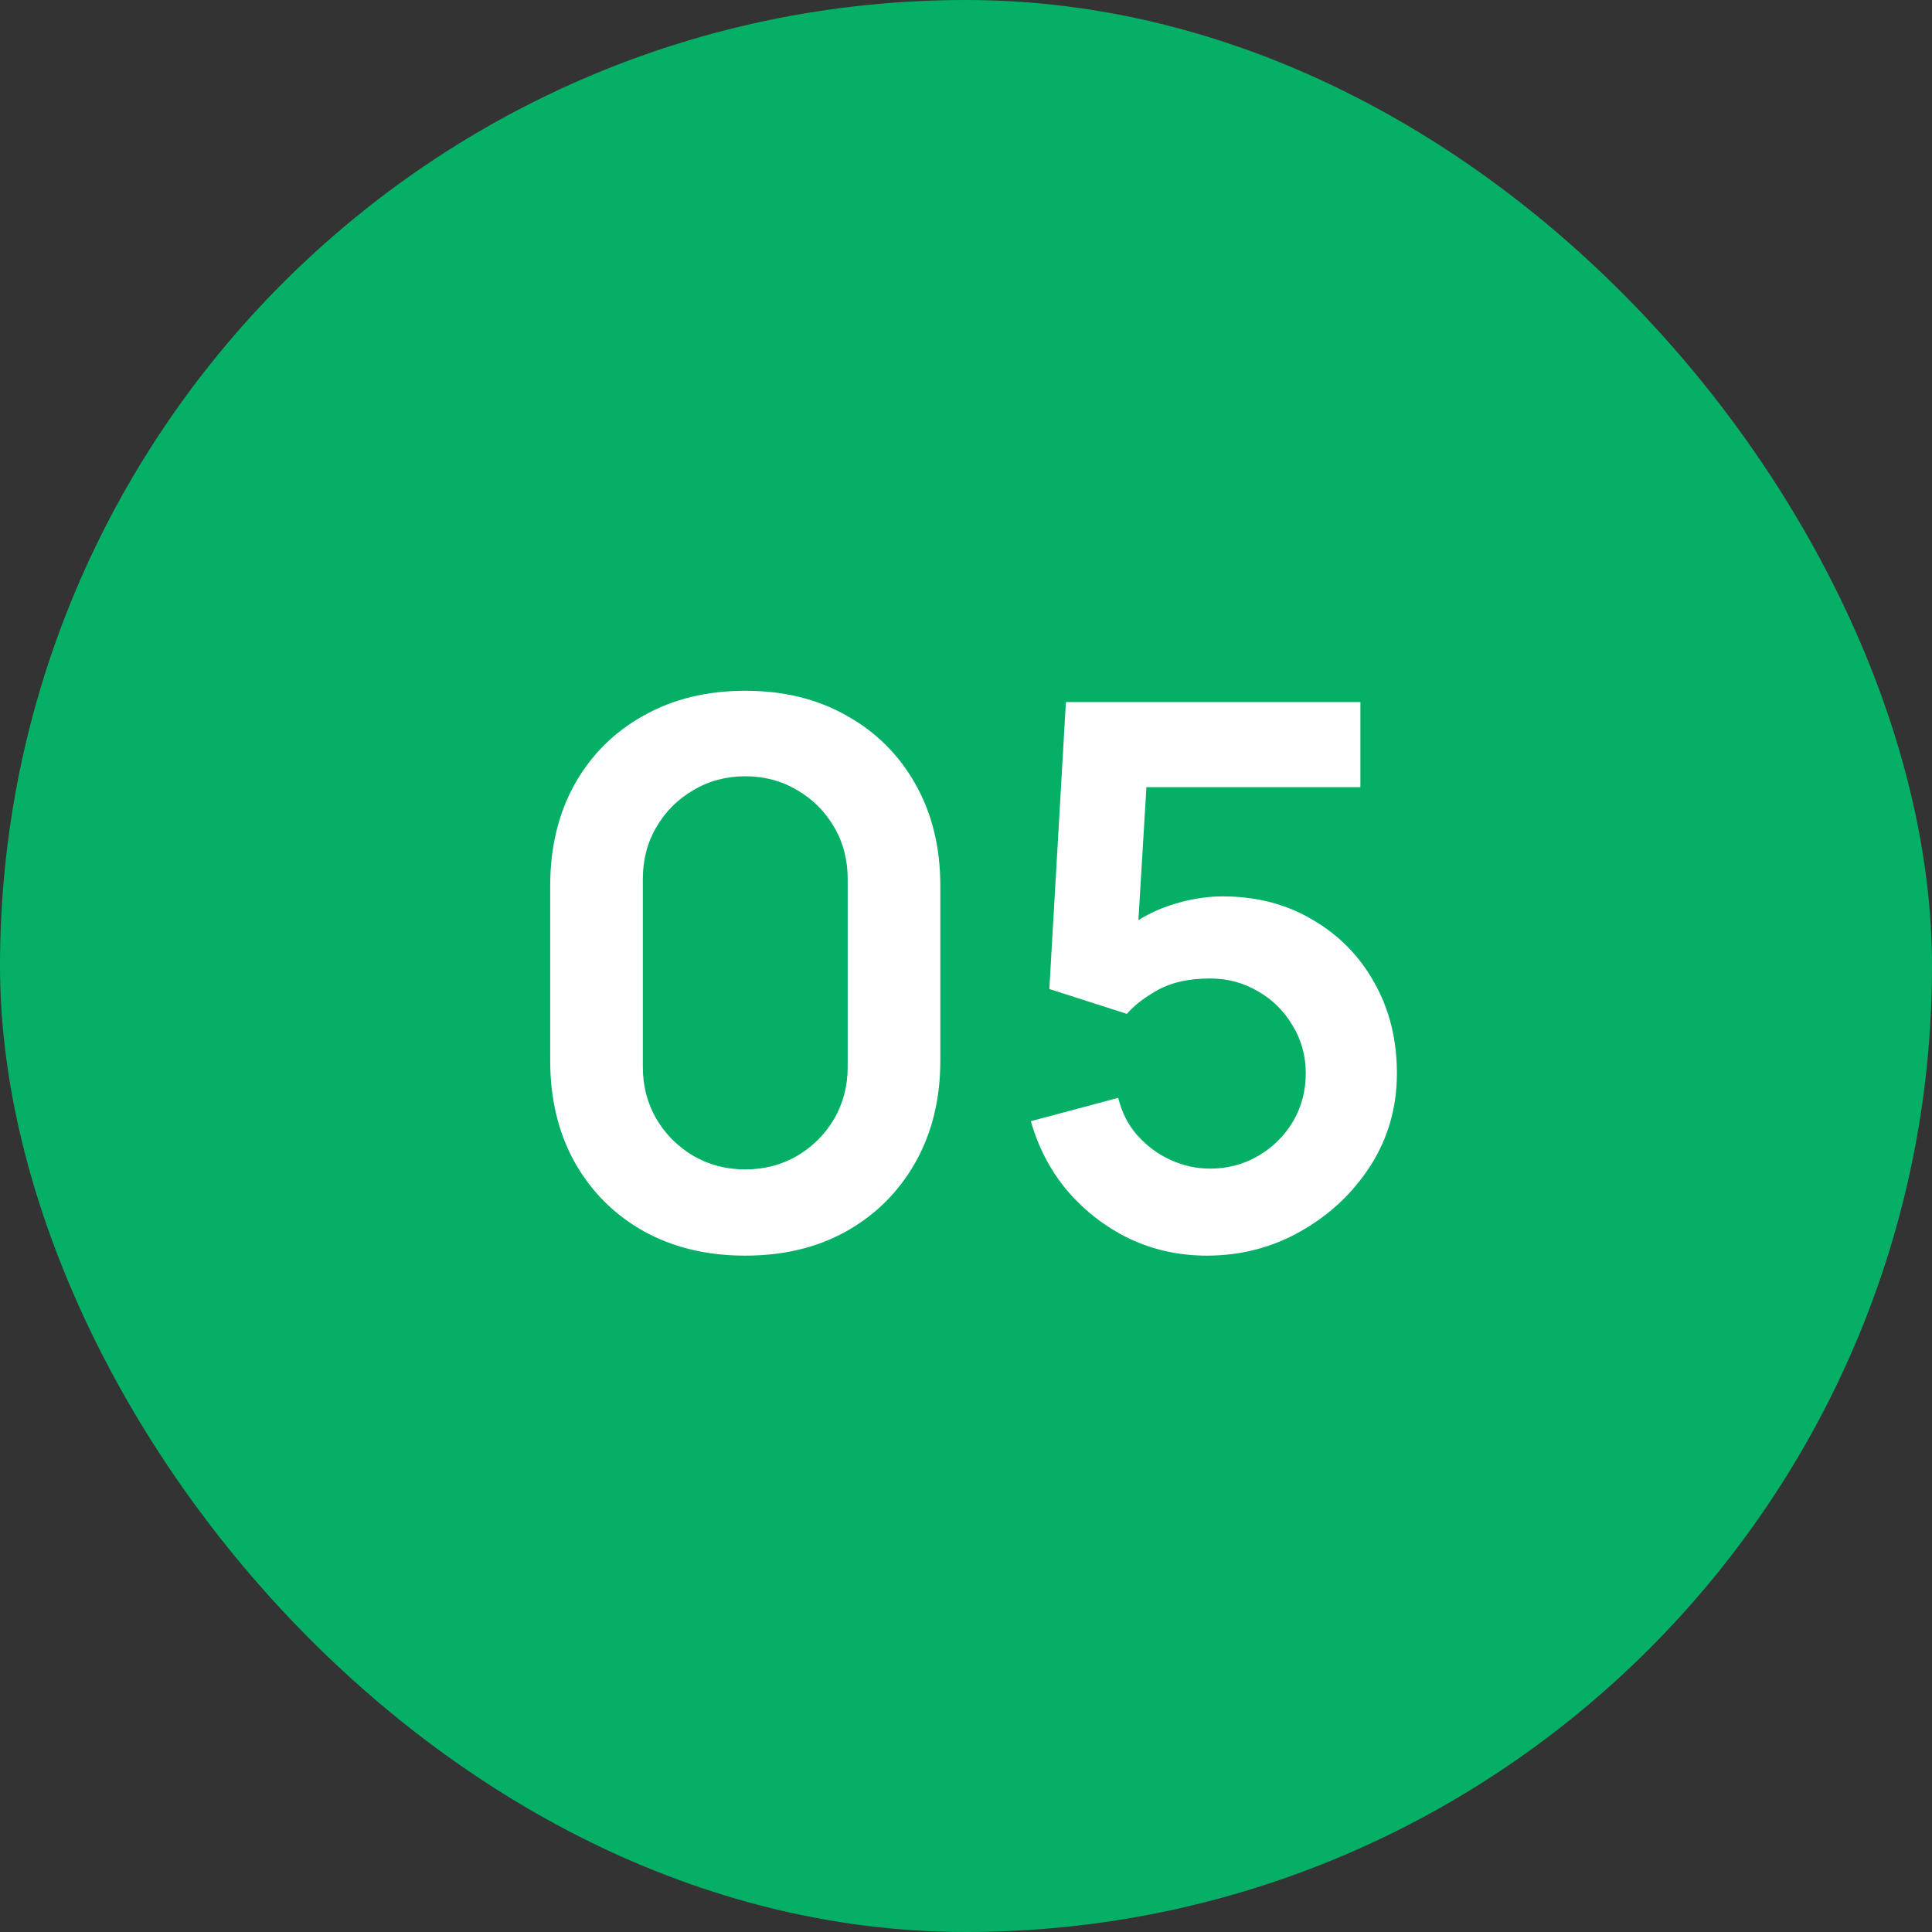 <svg width="59" height="59" viewBox="0 0 59 59" fill="none" xmlns="http://www.w3.org/2000/svg">
<rect x="0" y="0" width="59" height="59" fill="#333333" stroke="none"/>
<rect width="59" height="59" rx="29.5" fill="#05B066"/>
<path d="M22.759 38.345C21.586 38.345 20.551 38.096 19.654 37.597C18.757 37.092 18.056 36.39 17.55 35.493C17.052 34.596 16.802 33.561 16.802 32.388V27.052C16.802 25.879 17.052 24.844 17.55 23.947C18.056 23.05 18.757 22.352 19.654 21.854C20.551 21.348 21.586 21.095 22.759 21.095C23.932 21.095 24.964 21.348 25.853 21.854C26.75 22.352 27.451 23.05 27.957 23.947C28.463 24.844 28.716 25.879 28.716 27.052V32.388C28.716 33.561 28.463 34.596 27.957 35.493C27.451 36.39 26.75 37.092 25.853 37.597C24.964 38.096 23.932 38.345 22.759 38.345ZM22.759 35.712C23.342 35.712 23.871 35.574 24.346 35.297C24.822 35.014 25.197 34.638 25.473 34.17C25.749 33.695 25.887 33.166 25.887 32.584V26.845C25.887 26.255 25.749 25.726 25.473 25.258C25.197 24.783 24.822 24.407 24.346 24.131C23.871 23.847 23.342 23.706 22.759 23.706C22.177 23.706 21.648 23.847 21.172 24.131C20.697 24.407 20.321 24.783 20.045 25.258C19.769 25.726 19.631 26.255 19.631 26.845V32.584C19.631 33.166 19.769 33.695 20.045 34.17C20.321 34.638 20.697 35.014 21.172 35.297C21.648 35.574 22.177 35.712 22.759 35.712ZM36.852 38.345C36.008 38.345 35.222 38.172 34.494 37.828C33.766 37.475 33.137 36.992 32.608 36.379C32.087 35.765 31.711 35.052 31.481 34.239L34.149 33.526C34.256 33.971 34.452 34.355 34.736 34.676C35.027 34.998 35.364 35.248 35.748 35.424C36.139 35.6 36.541 35.688 36.955 35.688C37.492 35.688 37.982 35.558 38.427 35.297C38.872 35.037 39.224 34.688 39.485 34.251C39.746 33.806 39.876 33.316 39.876 32.779C39.876 32.242 39.742 31.756 39.474 31.319C39.213 30.874 38.86 30.525 38.416 30.272C37.971 30.011 37.484 29.881 36.955 29.881C36.319 29.881 35.79 29.996 35.368 30.226C34.954 30.456 34.636 30.701 34.414 30.962L32.045 30.203L32.551 21.44H41.544V24.039H34.034L35.069 23.061L34.701 29.157L34.195 28.535C34.624 28.145 35.123 27.853 35.69 27.662C36.257 27.47 36.806 27.374 37.335 27.374C38.37 27.374 39.286 27.612 40.083 28.087C40.888 28.555 41.517 29.195 41.969 30.008C42.429 30.82 42.659 31.744 42.659 32.779C42.659 33.814 42.391 34.753 41.854 35.596C41.317 36.432 40.608 37.099 39.727 37.597C38.853 38.096 37.894 38.345 36.852 38.345Z" fill="white"/>
</svg>

